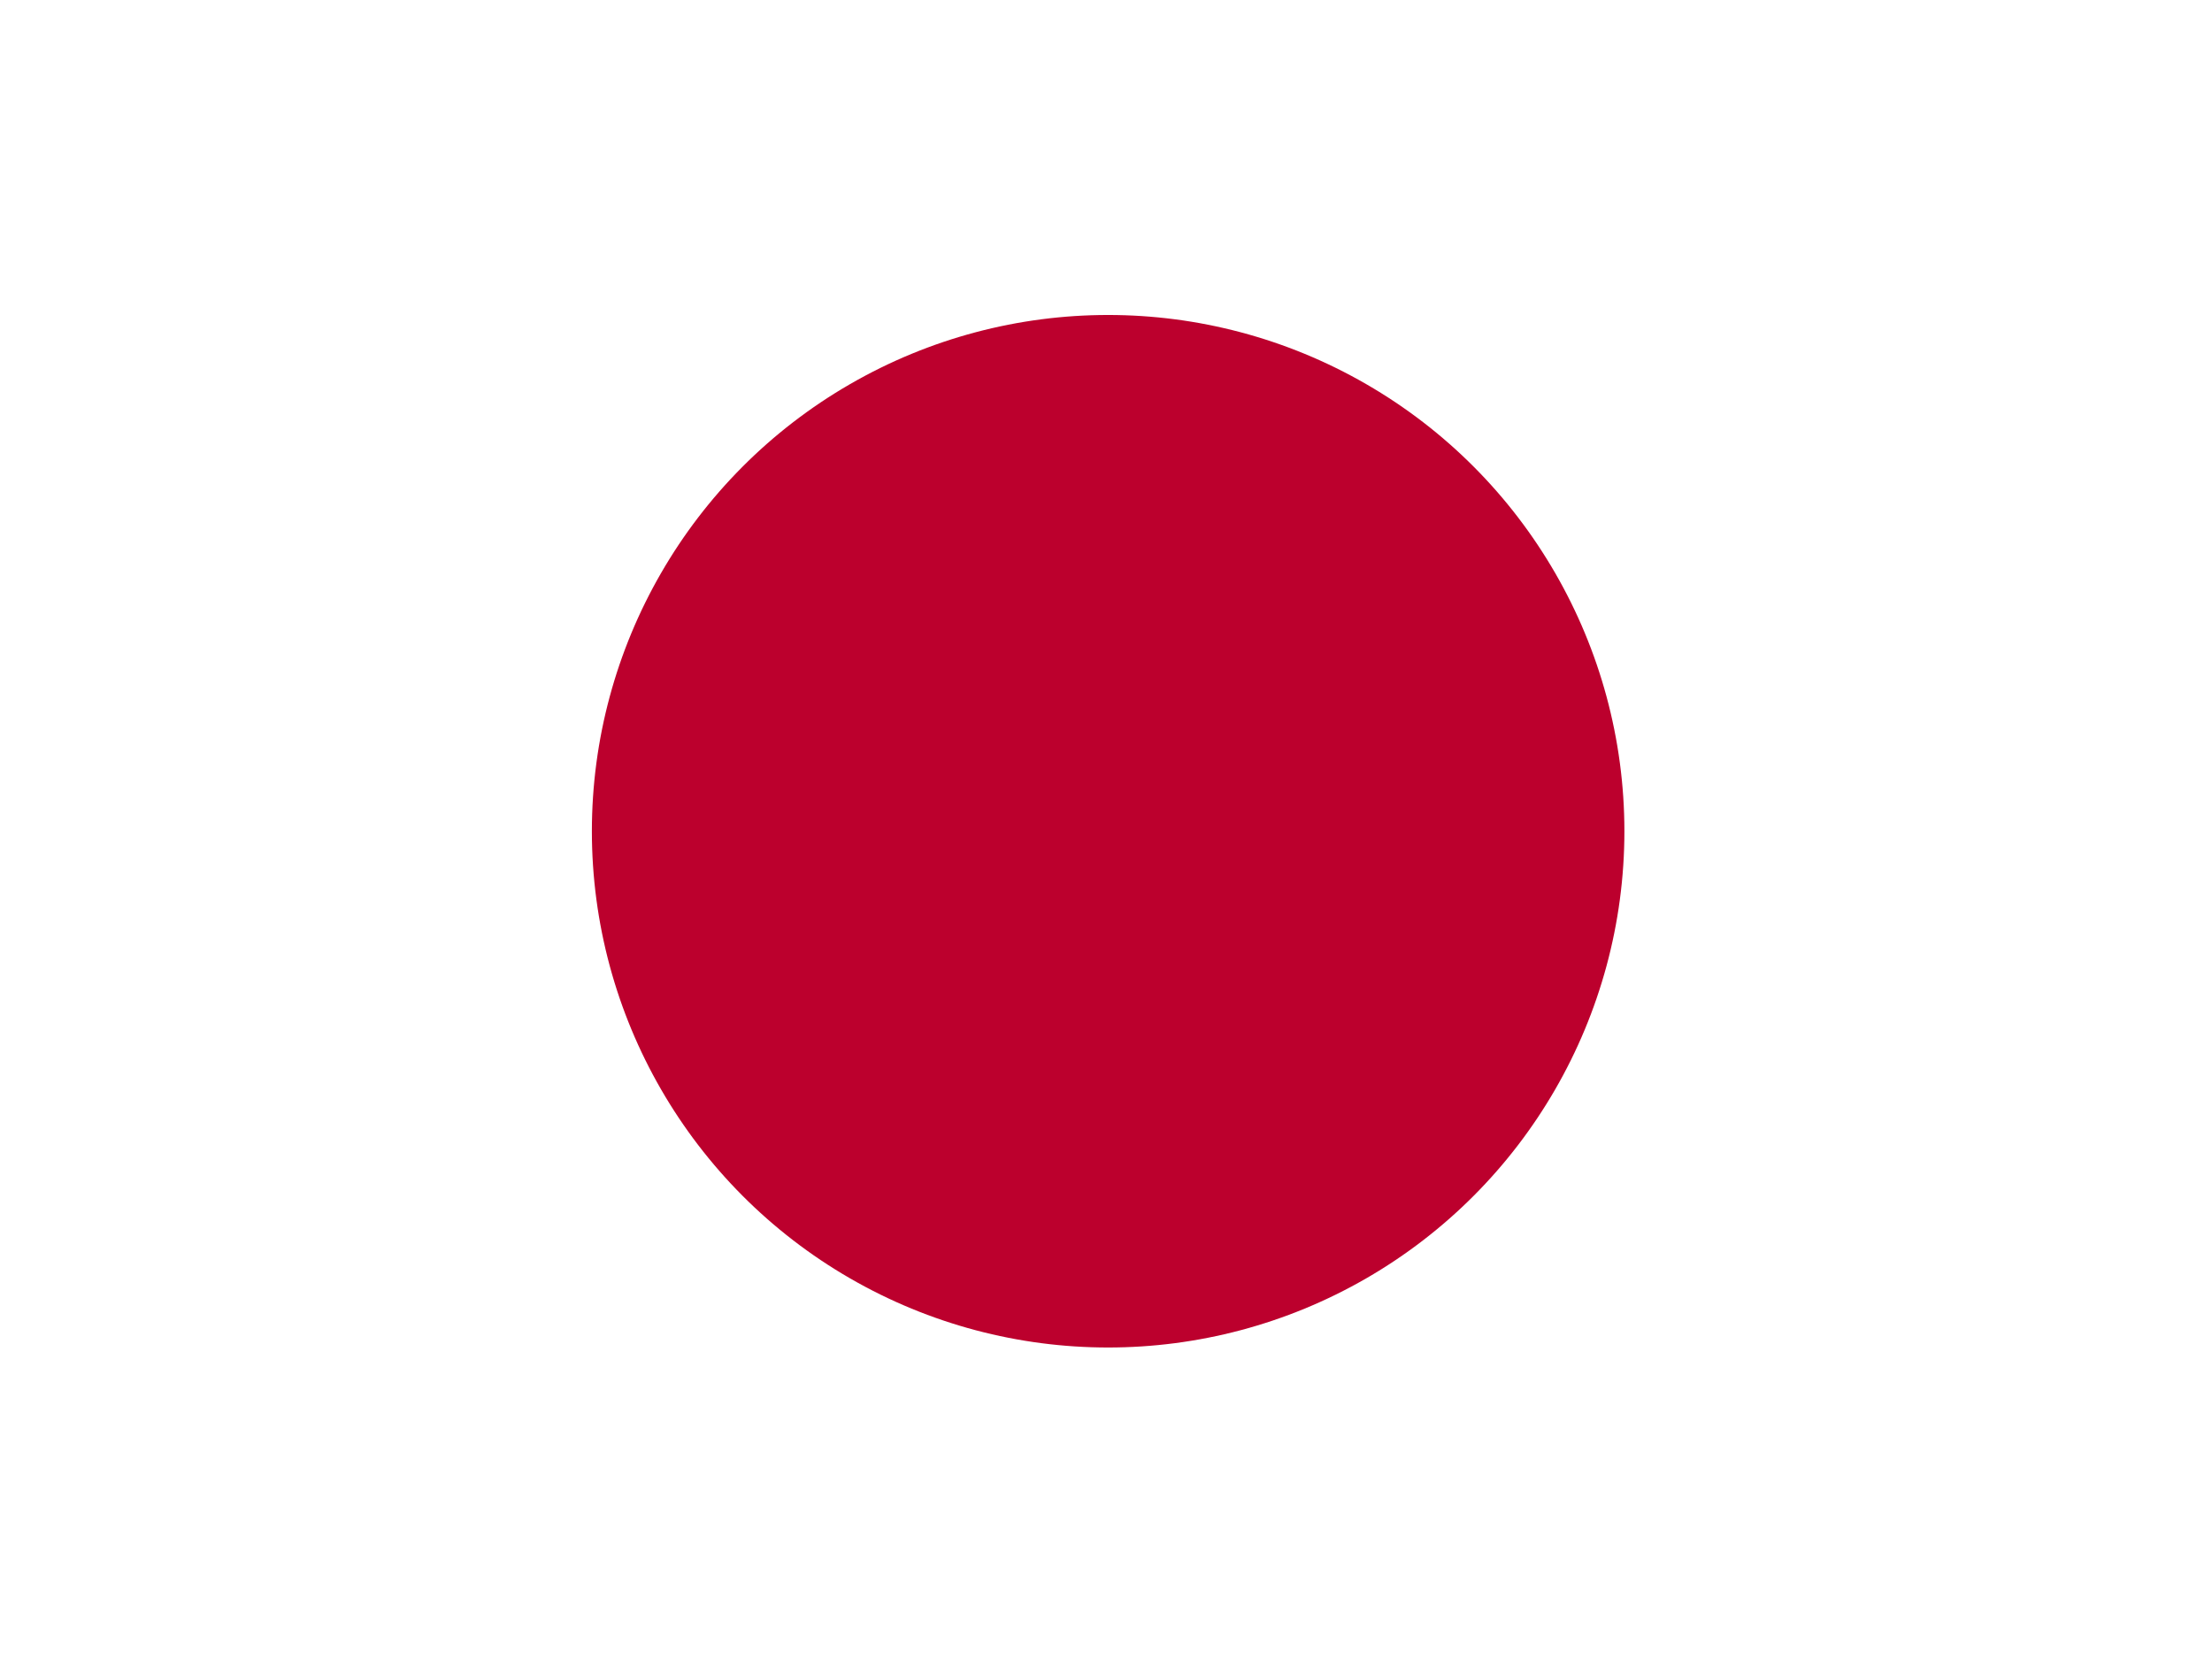 <svg xmlns="http://www.w3.org/2000/svg" viewBox="0 0 640 480"><rect x="0" y="0" width="640" height="480" fill="#333333" stroke="none"/><defs><clipPath id="a"><path d="M-88 32h640v480H-88z"/></clipPath></defs><g fill-rule="evenodd" clip-path="url(#a)" transform="translate(88 -32)"><path fill="#fff" d="M-128 32h720v480h-720z"/><circle cx="523" cy="344" r="195" fill="#bc002d" transform="translate(-168 9) scale(.766)"/></g></svg>